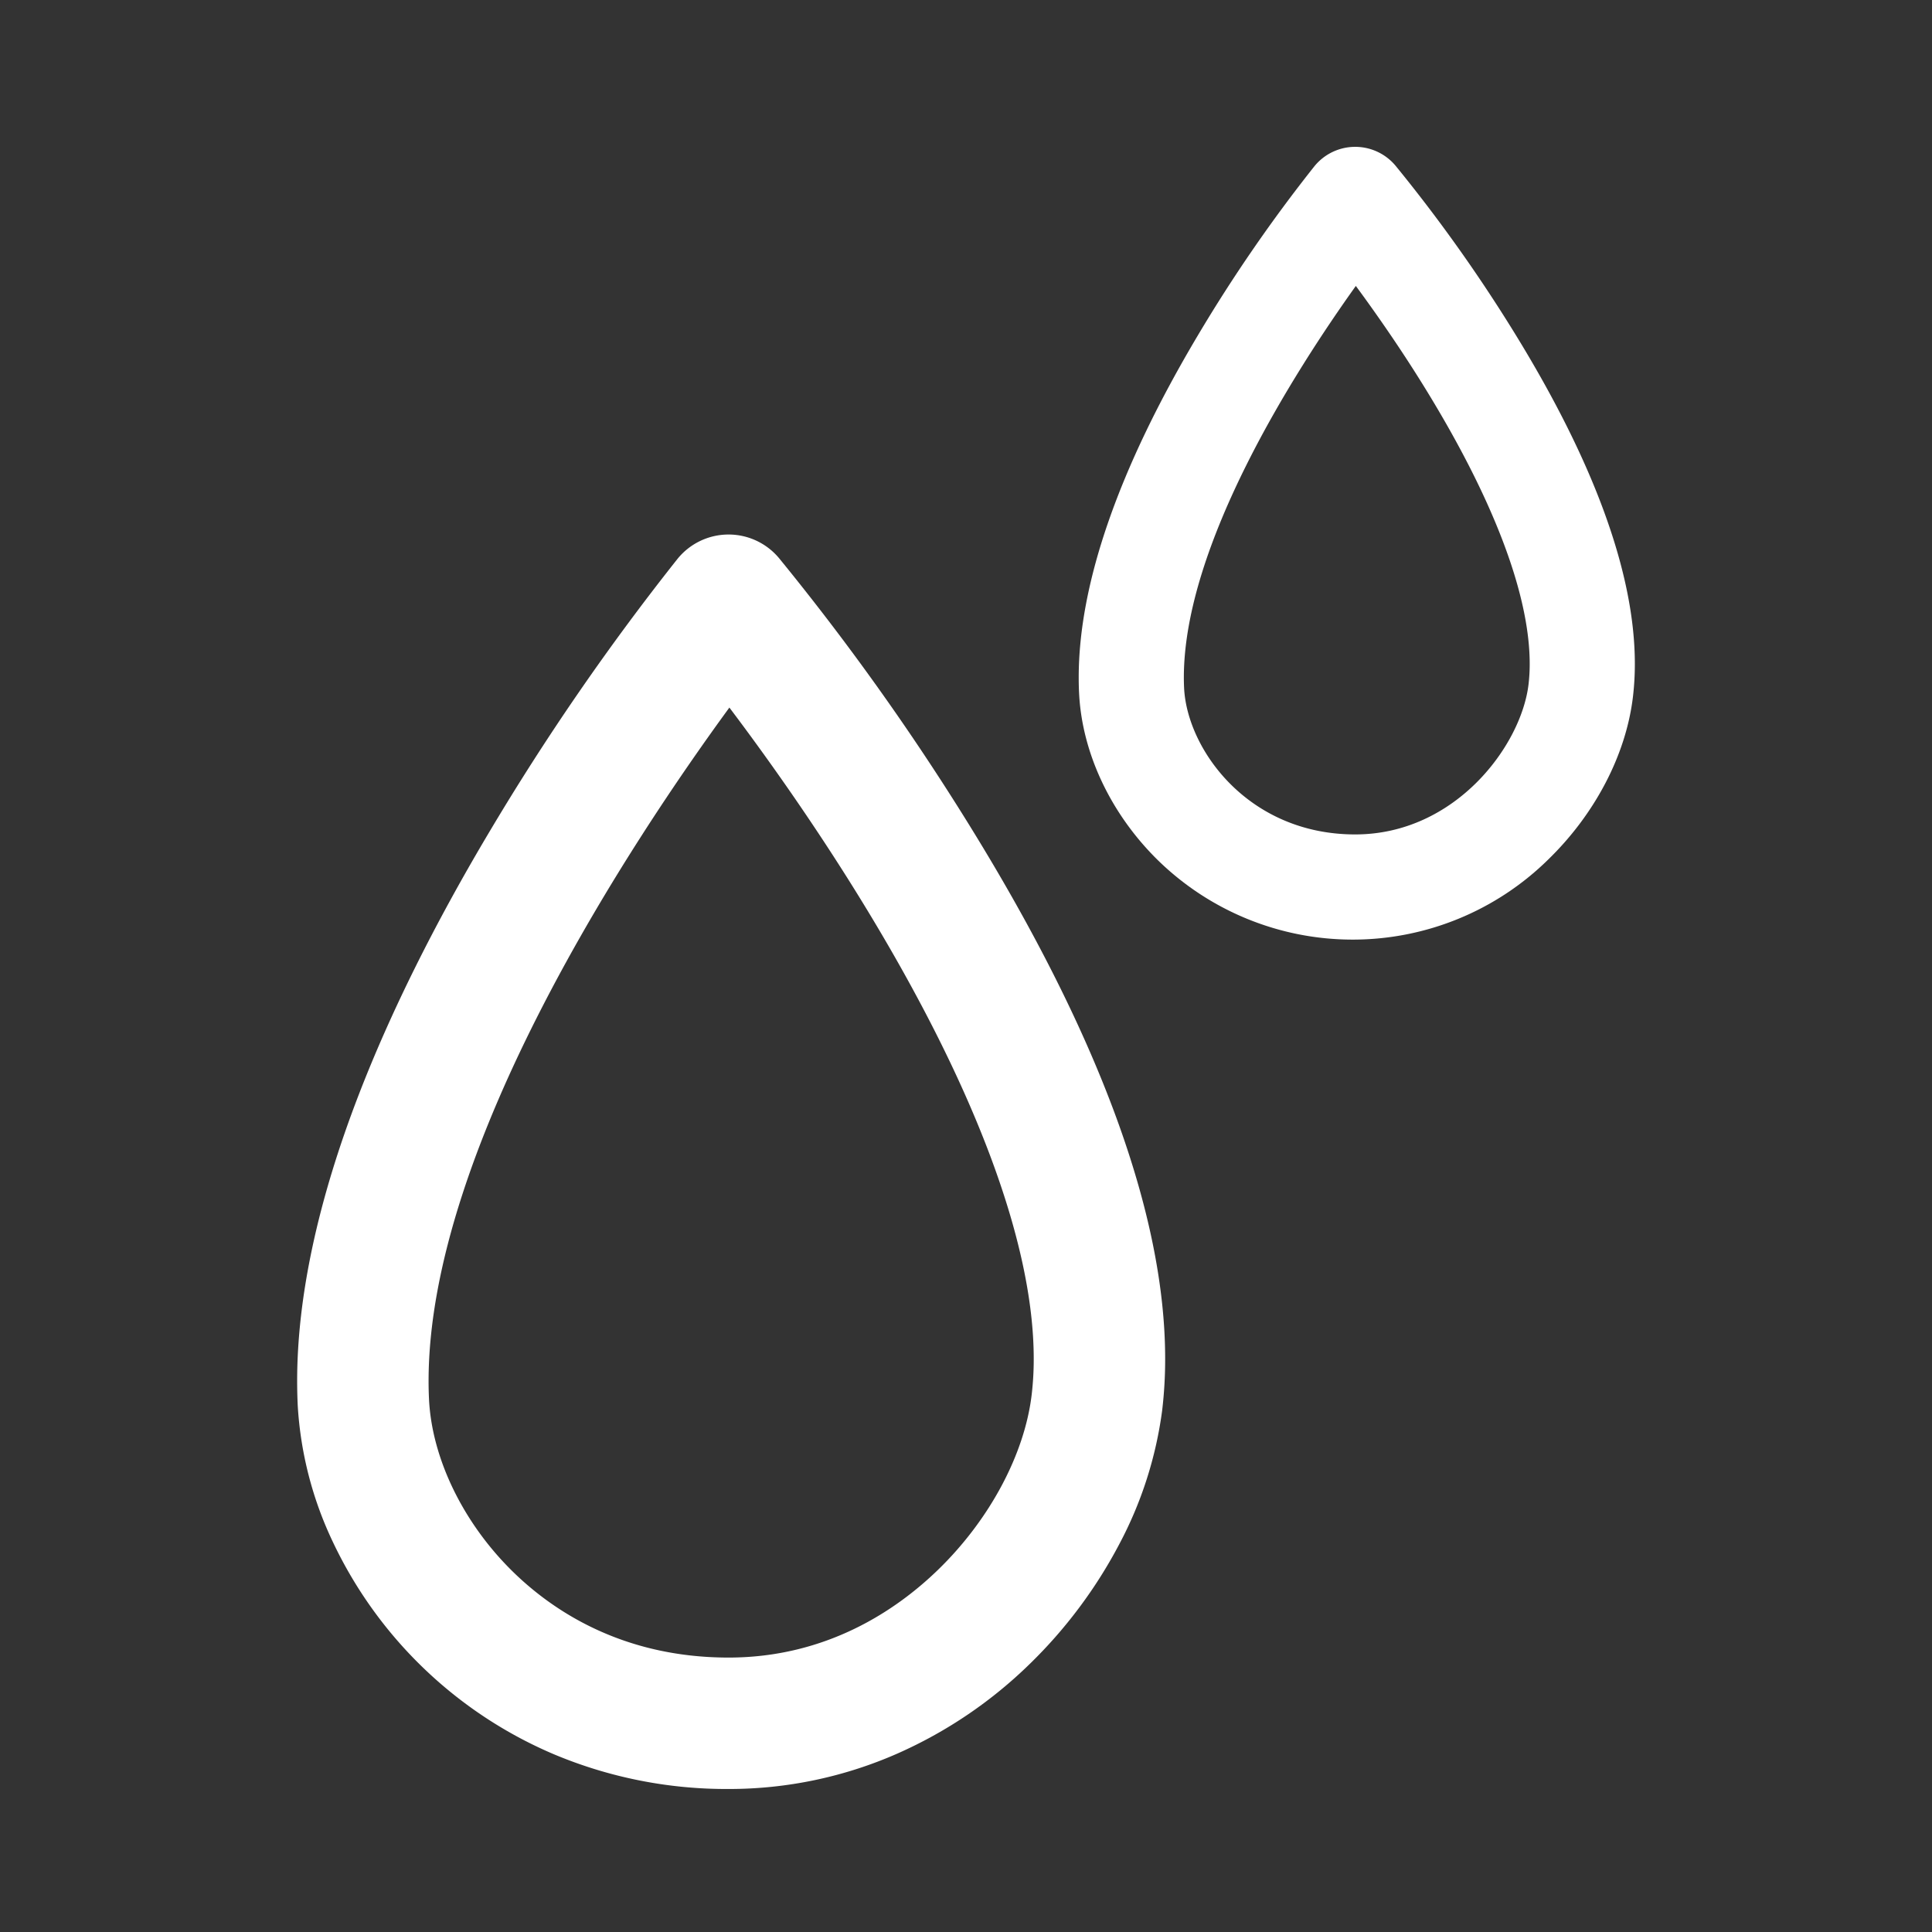<svg xmlns="http://www.w3.org/2000/svg" xmlns:xlink="http://www.w3.org/1999/xlink" width="500" height="500" viewBox="0 0 500 500">
  <rect x="0" y="0" width="500" height="500" fill="#333333" stroke="none"/>
  <defs>
    <clipPath id="clip-moto-tag-pdp-water-white-">
      <rect width="500" height="500"/>
    </clipPath>
  </defs>
  <g id="moto-tag-pdp-water-white-" clip-path="url(#clip-moto-tag-pdp-water-white-)">
    <g id="Group_13506" data-name="Group 13506" transform="translate(-6.324 41.293)">
      <path id="Path_17199" data-name="Path 17199" d="M219.108,224.639H219.1c-21.781,0-46.71-5.363-74.1-15.933-21.23-8.194-44.109-19.561-68-33.787A640.622,640.622,0,0,1,6.246,126.158a17.006,17.006,0,0,1-.177-26.191A649,649,0,0,1,75.457,50.531C129.707,17,176.093,0,213.327,0a112.68,112.68,0,0,1,13.3.769,102.058,102.058,0,0,1,34.541,11.038,123.383,123.383,0,0,1,31.148,23.259A116.126,116.126,0,0,1,315.489,69.3a108.049,108.049,0,0,1,9.167,43.69,115.213,115.213,0,0,1-9.047,45.349,111.49,111.49,0,0,1-54.965,57.094,94.967,94.967,0,0,1-35.216,9.055C223.361,224.588,221.231,224.639,219.108,224.639ZM44.785,112.777c34.315,25.09,113.68,77.843,174.315,77.85,1.6,0,3.128-.037,4.679-.112,15.237-.736,31.814-8.741,44.353-21.415,10.27-10.38,22.512-28.541,22.512-56.11,0-25.462-12.365-43.547-22.738-54.236-12.935-13.328-29.87-22.379-45.3-24.21a78.614,78.614,0,0,0-9.277-.53c-30.388,0-71.879,15.717-119.988,45.451C73.6,91.665,56.53,103.91,44.785,112.777Z" transform="translate(307.866 97.04) rotate(90)" fill="#fff"/>
      <path id="Path_17204" data-name="Path 17204" d="M137.354,143.928h-.013c-24.391,0-54.213-10.4-88.637-30.892A395.835,395.835,0,0,1,5,82.909a13.605,13.605,0,0,1-.142-20.953,400.951,400.951,0,0,1,42.861-30.54C81.444,10.57,110.41,0,133.81,0a72.2,72.2,0,0,1,8.52.493c14.961,1.776,30.321,9.775,42.133,21.946a72.125,72.125,0,0,1-.023,101.182c-11.971,12.1-27.668,19.466-43.066,20.21C140.059,143.9,138.7,143.928,137.354,143.928ZM36,72.208c22.245,15.907,67.013,44.506,101.34,44.51.924,0,1.812-.021,2.709-.065,15.9-.768,37.9-16.582,37.9-44.279,0-25.918-22.968-42.977-38.844-44.862a44.948,44.948,0,0,0-5.3-.3c-17.945,0-42.664,9.393-71.484,27.164C52.051,60.71,42.931,67.1,36,72.208Z" transform="translate(429.421 -3.293) rotate(90)" fill="#fff"/>
    </g>
  </g>
</svg>
